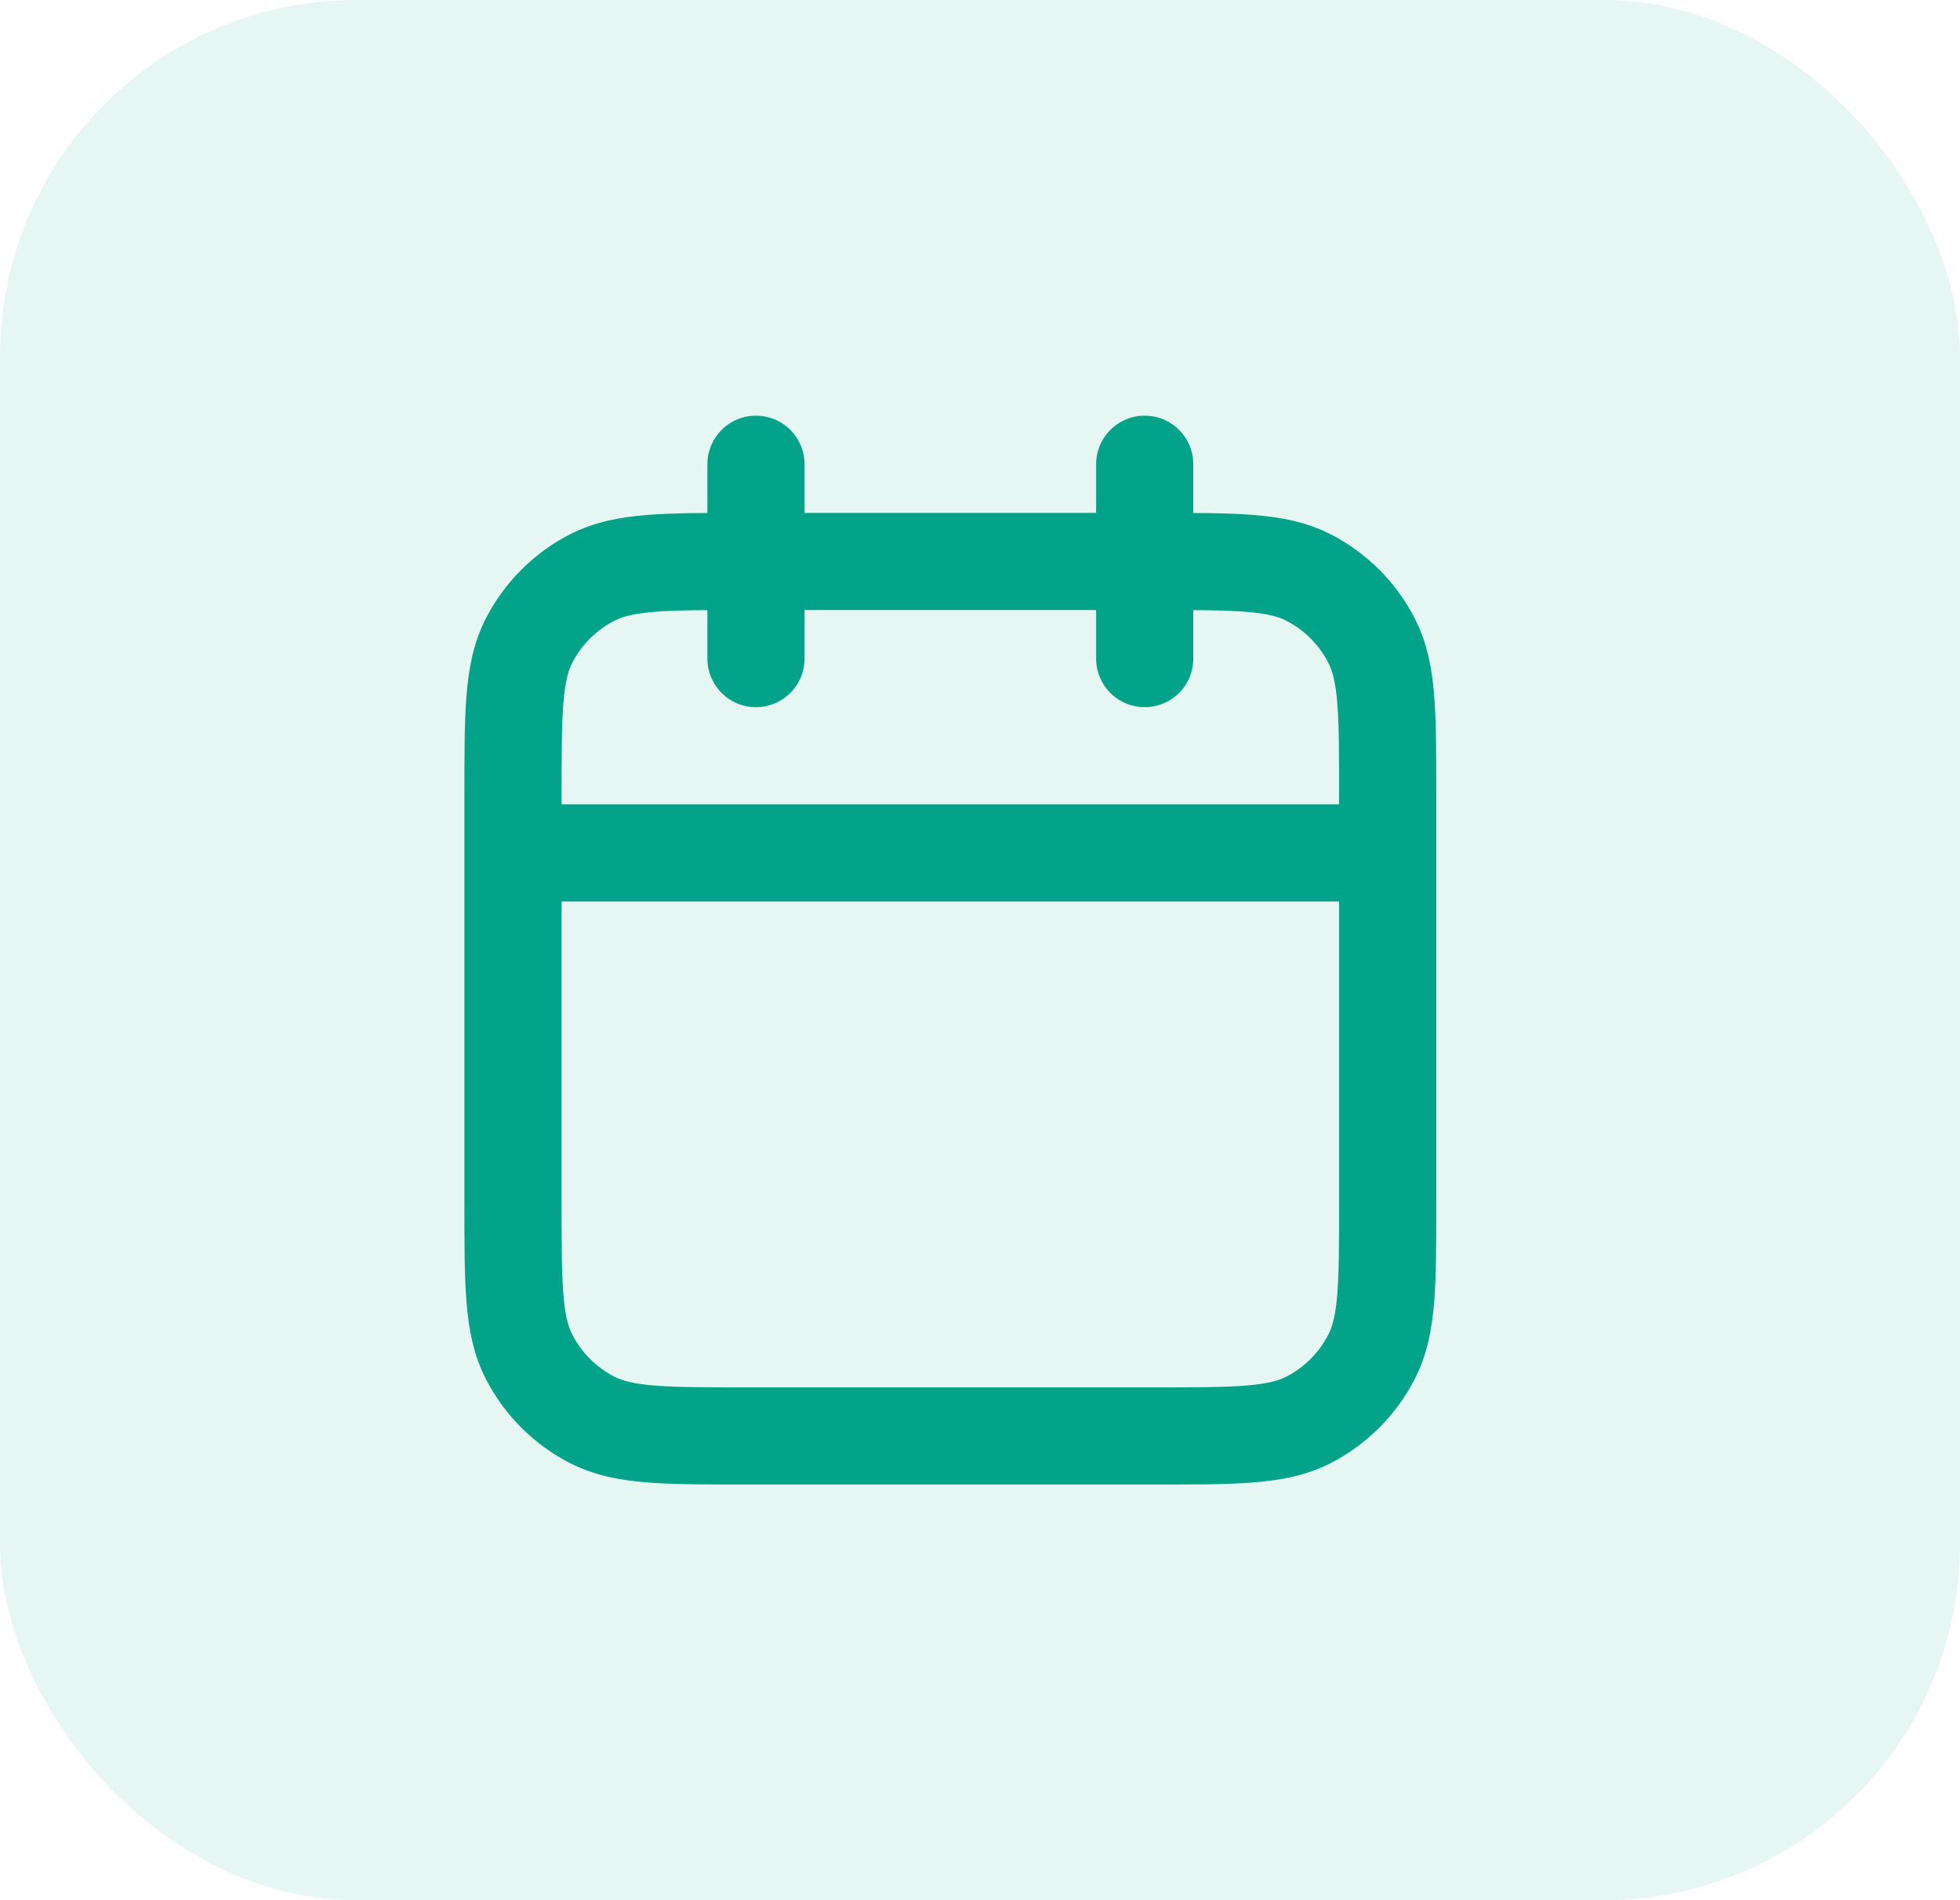 <svg width="33" height="32" viewBox="0 0 33 32" fill="none" xmlns="http://www.w3.org/2000/svg">
<rect width="33" height="32" rx="6" fill="#02A388" fill-opacity="0.1"/>
<path d="M23.364 14.364H8.637M19.273 7.818V11.091M12.728 7.818V11.091M12.564 24.182H19.437C20.811 24.182 21.499 24.182 22.024 23.915C22.486 23.679 22.861 23.304 23.096 22.842C23.364 22.317 23.364 21.629 23.364 20.255V13.382C23.364 12.007 23.364 11.32 23.096 10.795C22.861 10.333 22.486 9.958 22.024 9.722C21.499 9.455 20.811 9.455 19.437 9.455H12.564C11.189 9.455 10.502 9.455 9.977 9.722C9.515 9.958 9.14 10.333 8.904 10.795C8.637 11.32 8.637 12.007 8.637 13.382V20.255C8.637 21.629 8.637 22.317 8.904 22.842C9.14 23.304 9.515 23.679 9.977 23.915C10.502 24.182 11.189 24.182 12.564 24.182Z" stroke="#02A388" stroke-width="1.636" stroke-linecap="round" stroke-linejoin="round"/>
</svg>
